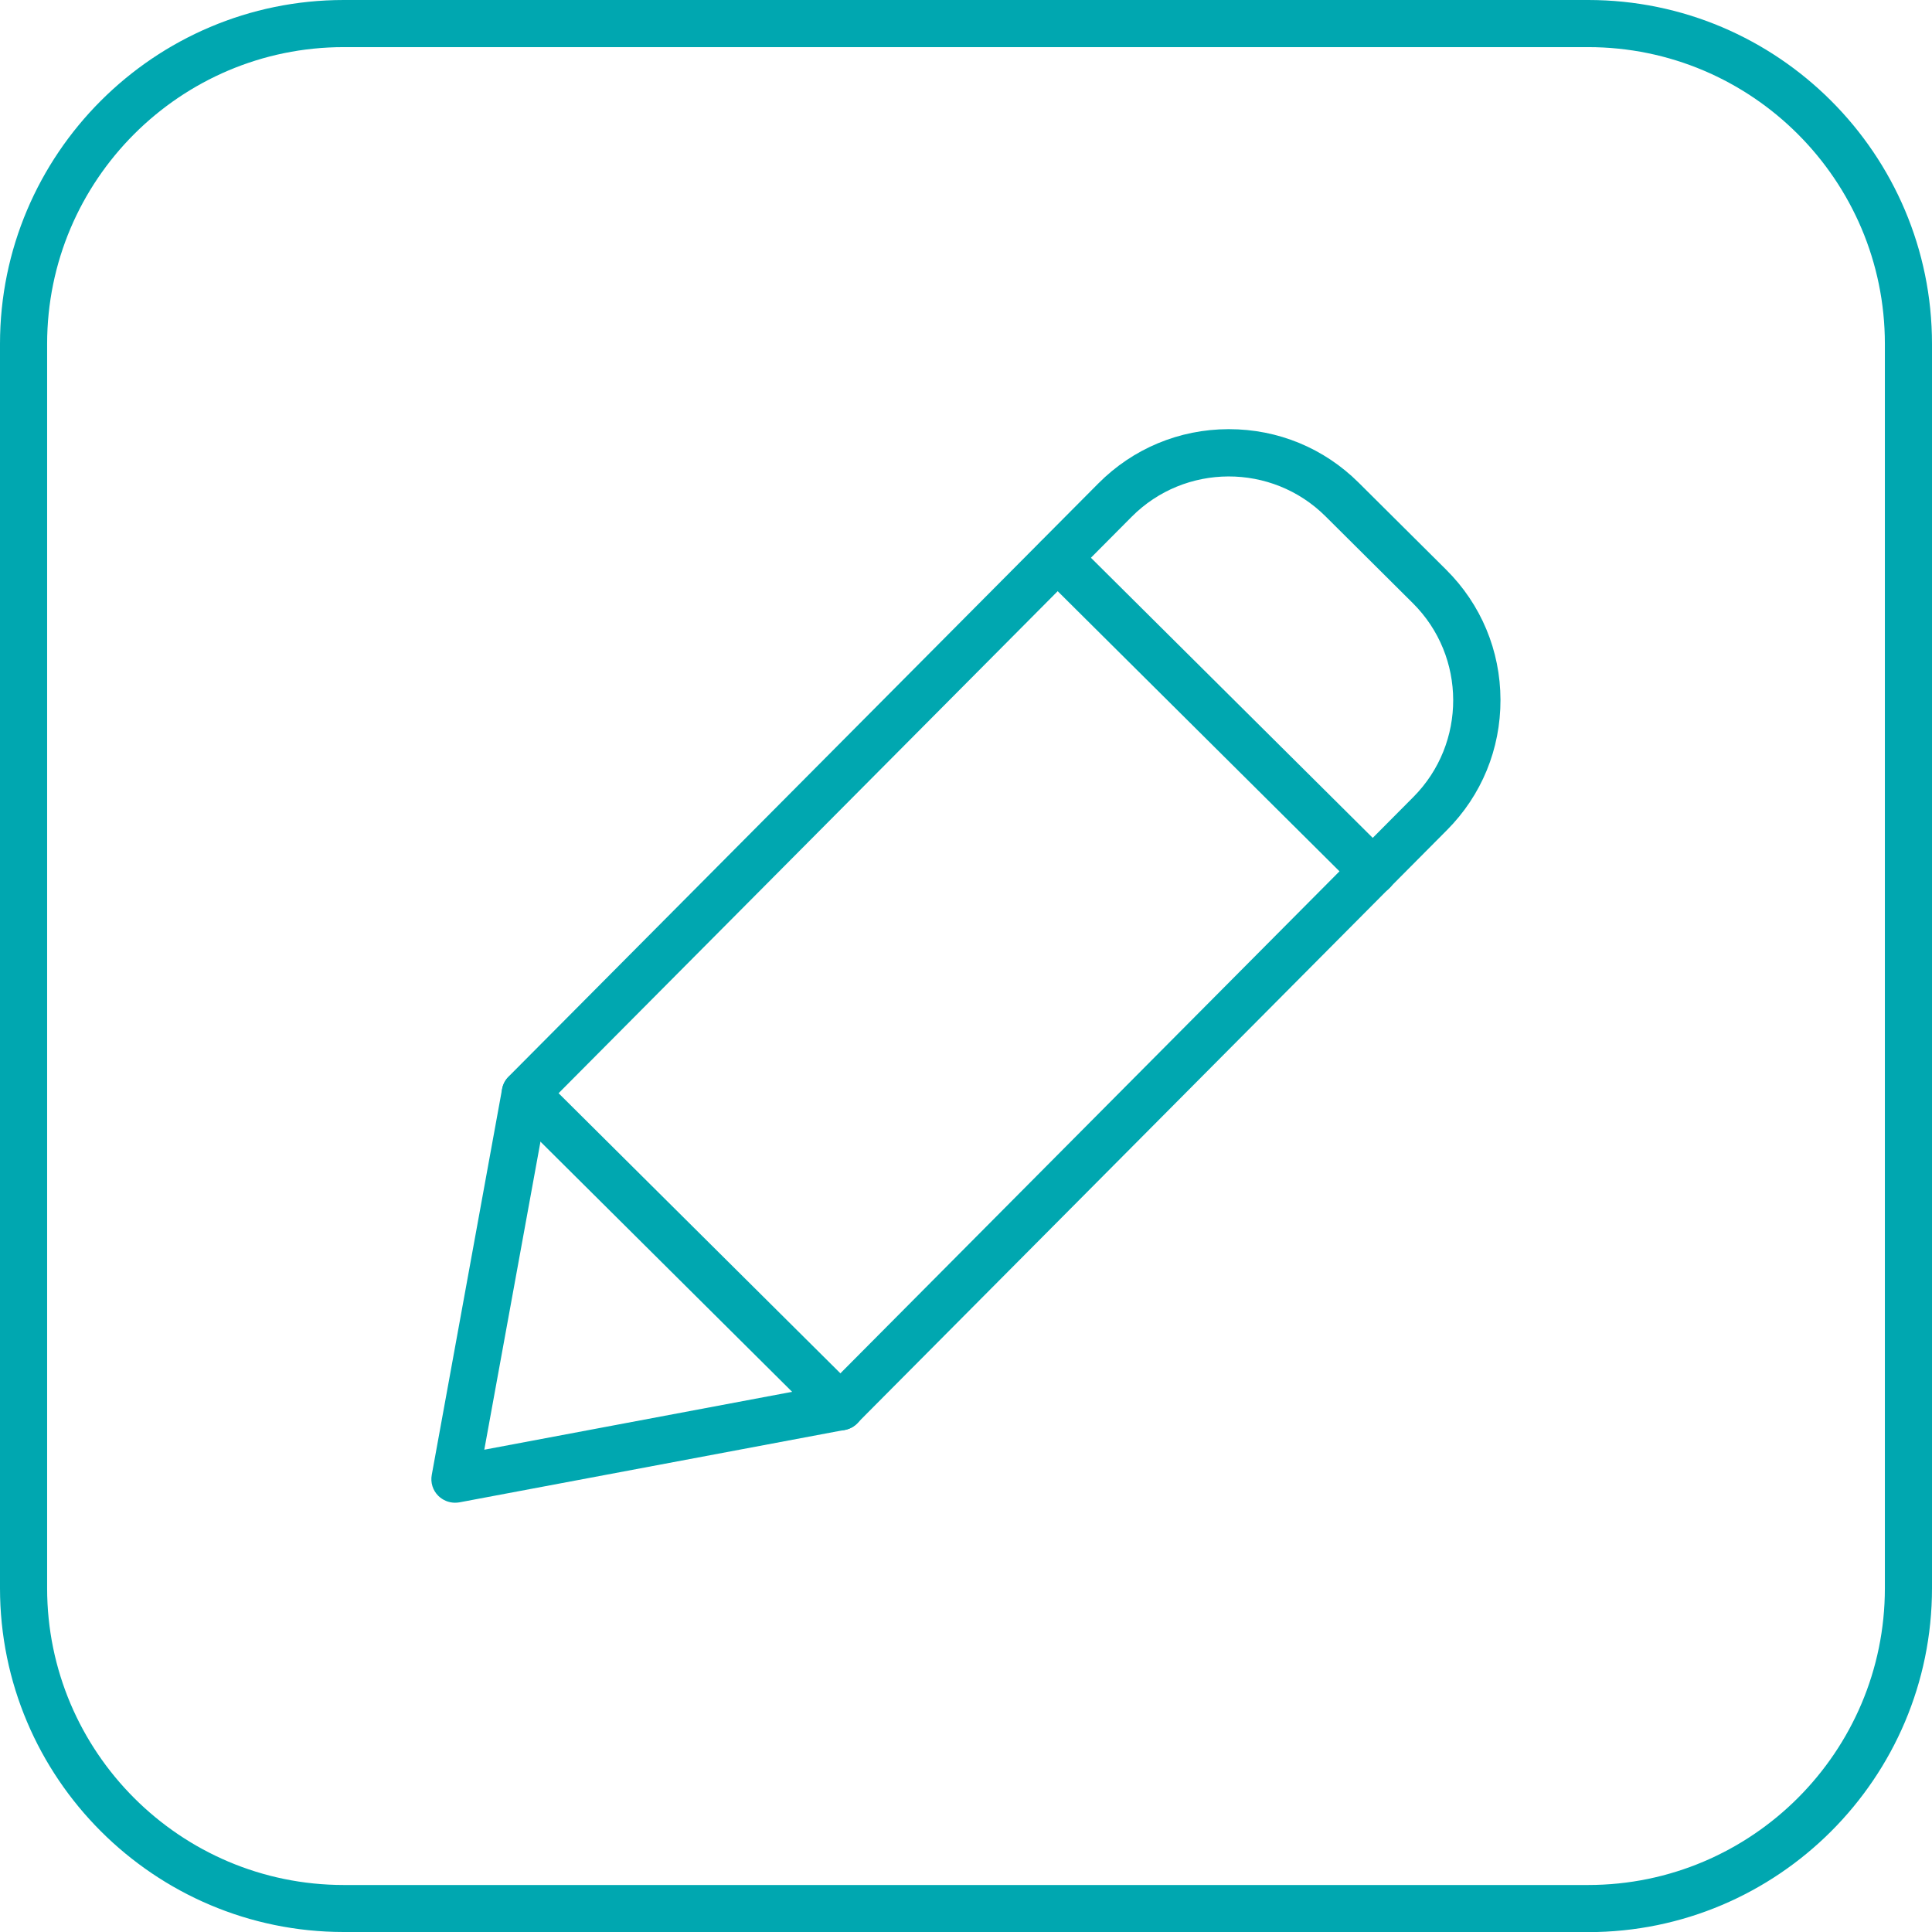 <?xml version="1.0" encoding="UTF-8"?>
<svg id="_レイヤー_2" data-name="レイヤー 2" xmlns="http://www.w3.org/2000/svg" viewBox="0 0 164 164">
  <defs>
    <style>
      .cls-1 {
        fill: #00a7b0;
      }
    </style>
  </defs>
  <g id="_レイヤー_1-2" data-name="レイヤー 1">
    <g>
      <g>
        <g>
          <path class="cls-1" d="M38.62,127.56c-.52,0-1.03-.21-1.41-.58-.47-.46-.68-1.13-.56-1.78l5.97-32.76c.07-.4.26-.76.55-1.05l50.06-50.35c2.94-2.96,6.87-4.6,11.04-4.61h.05c4.16,0,8.07,1.61,11.02,4.55l7.42,7.38c2.96,2.94,4.6,6.87,4.61,11.04.01,4.18-1.6,8.11-4.55,11.07l-50.06,50.35c-.29.29-.65.48-1.05.56l-32.72,6.15c-.12.02-.25.03-.37.03ZM46.45,93.78l-5.34,29.28,29.25-5.5,49.62-49.91h0c4.52-4.55,4.5-11.93-.05-16.45l-7.42-7.38c-4.55-4.52-11.93-4.5-16.45.05l-49.62,49.91Z"/>
          <path class="cls-1" d="M116.54,75.96c-.51,0-1.02-.19-1.41-.58l-26.76-26.6c-.78-.78-.79-2.05,0-2.83.78-.78,2.05-.79,2.83,0l26.76,26.6c.78.78.79,2.05,0,2.83-.39.39-.9.59-1.42.59Z"/>
        </g>
        <path class="cls-1" d="M134.81,164H29.18c-16.09,0-29.18-13.09-29.18-29.19V29.19C0,13.09,13.09,0,29.18,0h105.63c16.09,0,29.19,13.09,29.19,29.19v105.63c0,16.09-13.09,29.19-29.19,29.19ZM29.18,4C15.3,4,4,15.3,4,29.19v105.63c0,13.89,11.3,25.19,25.18,25.19h105.63c13.89,0,25.19-11.3,25.19-25.19V29.19c0-13.89-11.3-25.19-25.19-25.19H29.18Z"/>
      </g>
      <path class="cls-1" d="M71.35,121.41c-.51,0-1.02-.19-1.41-.58l-26.76-26.6c-.78-.78-.79-2.05,0-2.83.78-.78,2.05-.79,2.83,0l26.76,26.6c.78.78.79,2.05,0,2.83-.39.39-.9.59-1.42.59Z"/>
    </g>
  </g>
</svg>